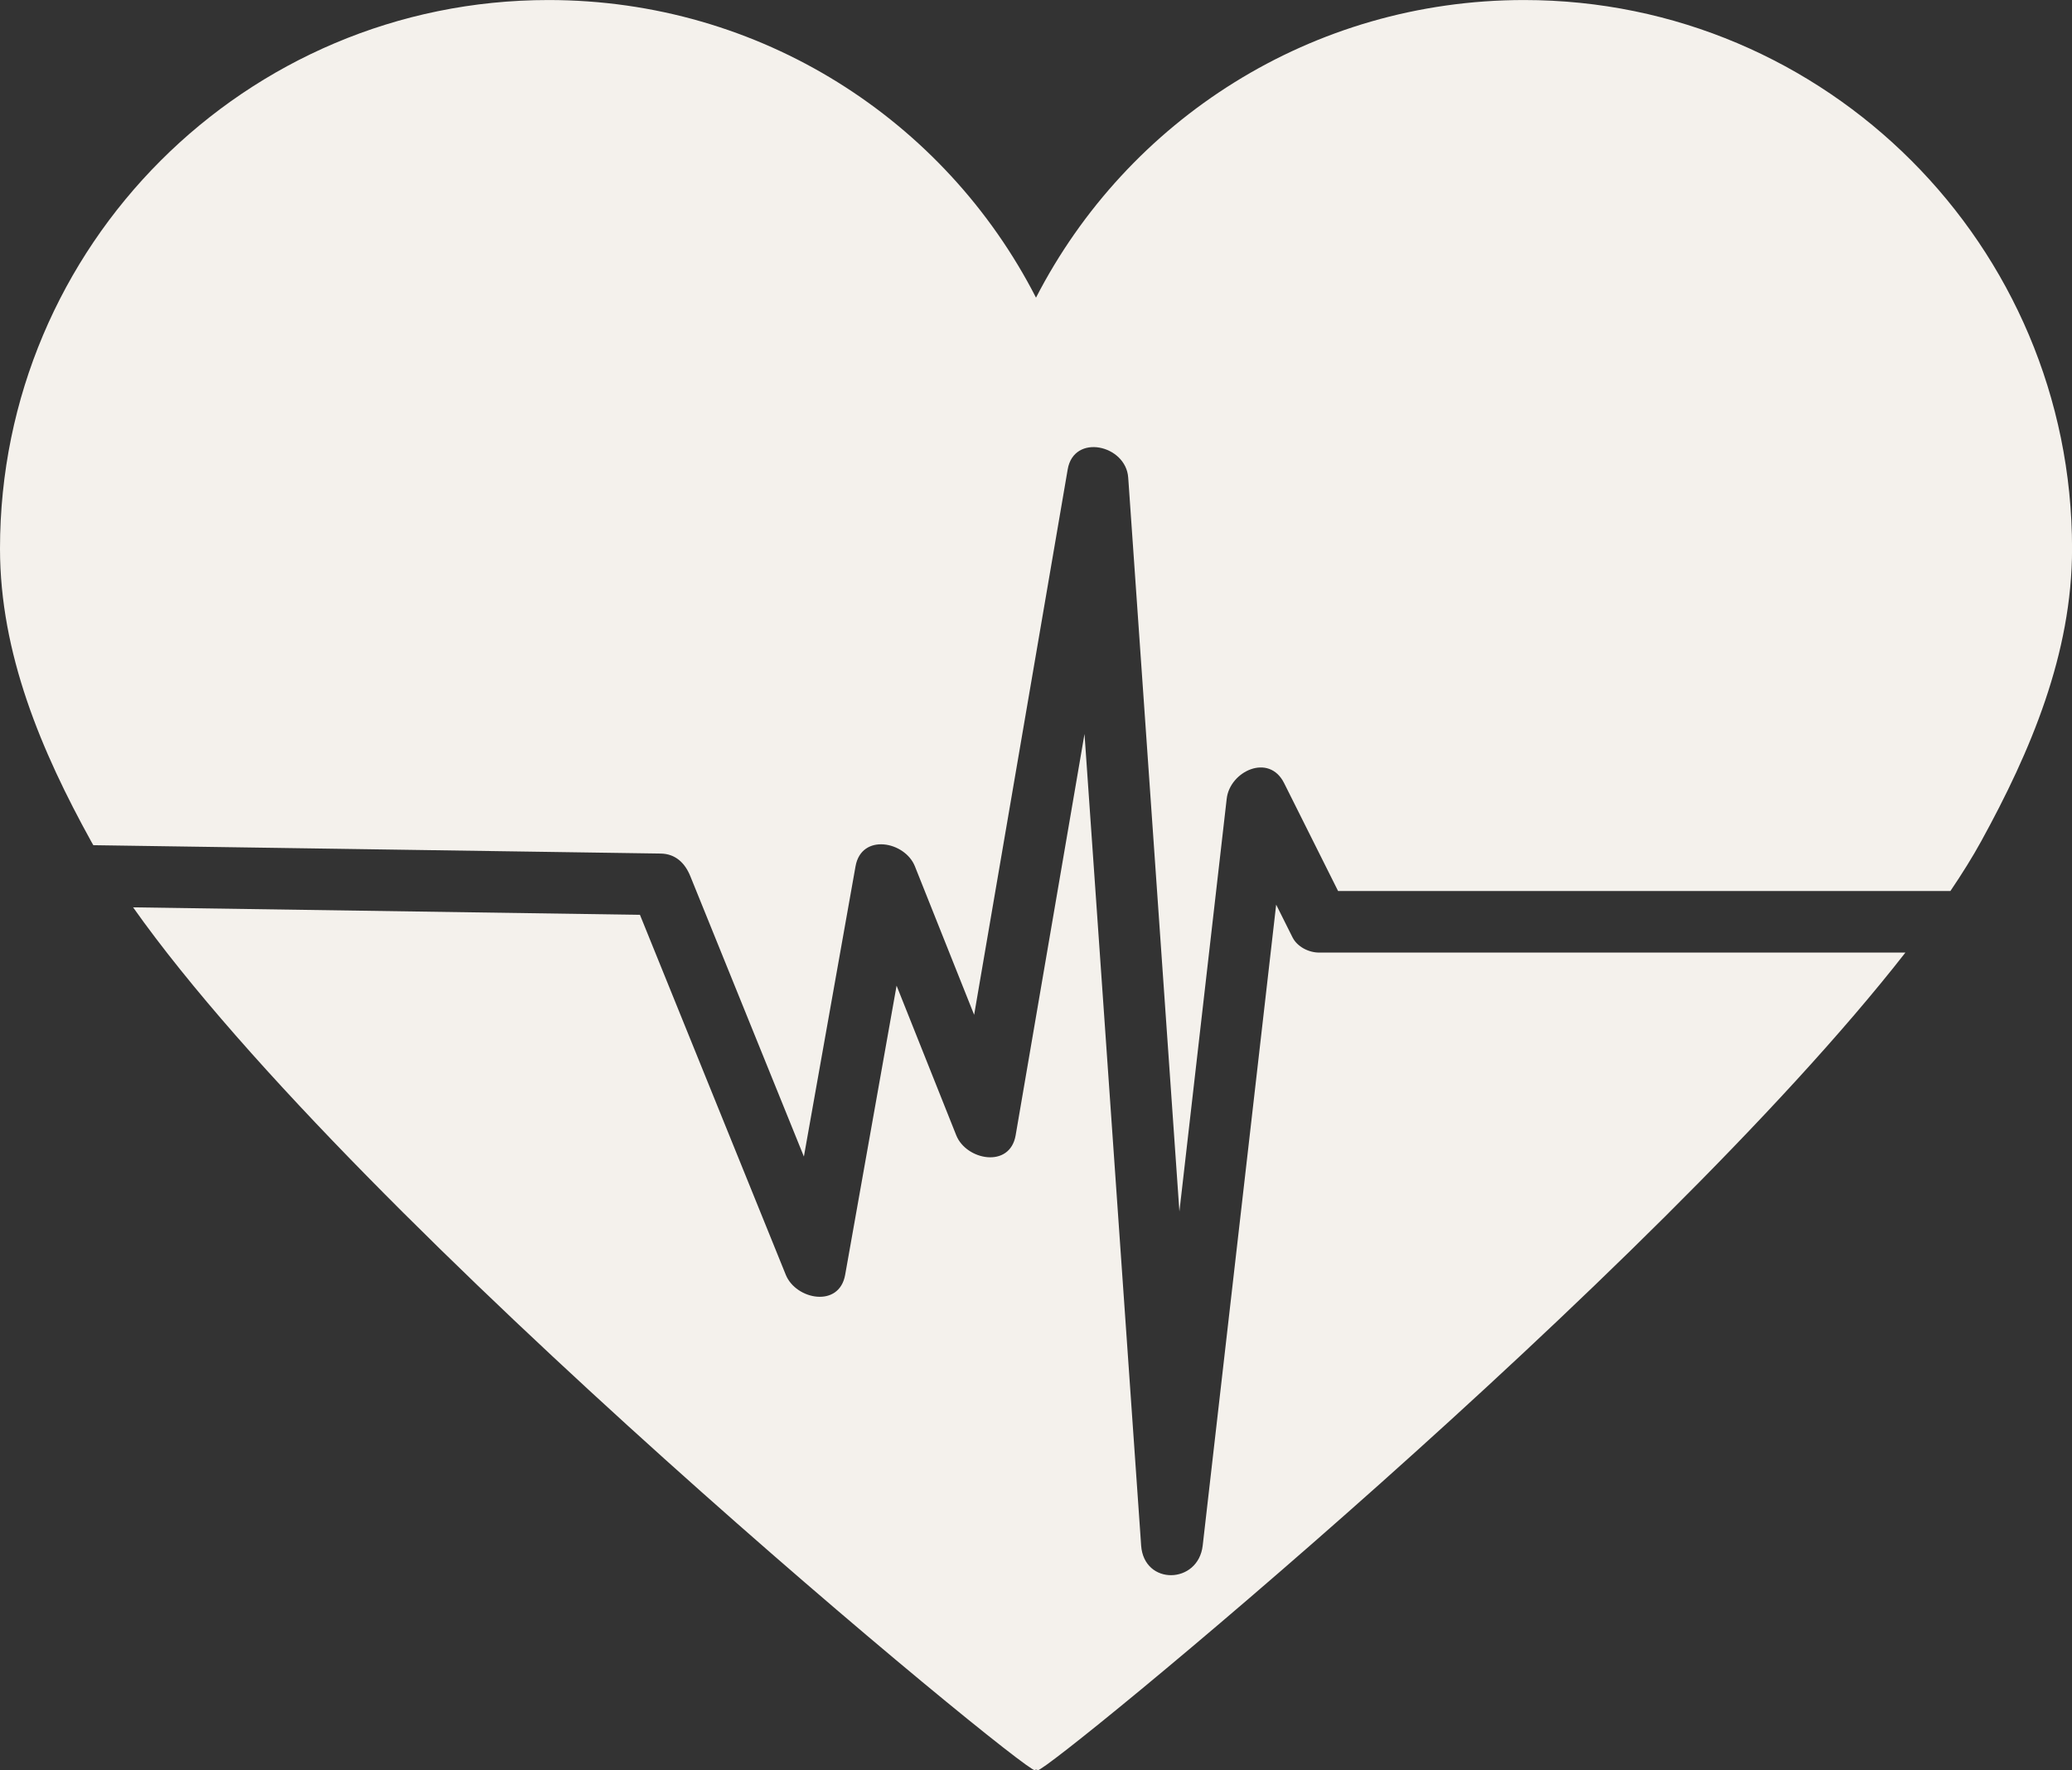 <?xml version="1.0" encoding="UTF-8" standalone="no"?><svg xmlns="http://www.w3.org/2000/svg" xmlns:xlink="http://www.w3.org/1999/xlink" fill="#000000" height="227.3" preserveAspectRatio="xMidYMid meet" version="1" viewBox="0.0 0.0 266.0 227.3" width="266" zoomAndPan="magnify"><rect x="0.0" y="0.0" width="266.0" height="227.3" fill="#333333" stroke="none"/><defs><clipPath id="a"><path d="M 0 0 L 266.012 0 L 266.012 156 L 0 156 Z M 0 0"/></clipPath><clipPath id="b"><path d="M 17 94 L 245 94 L 245 227.289 L 17 227.289 Z M 17 94"/></clipPath></defs><g><g clip-path="url(#a)" id="change1_1"><path d="M 88.621 112.5 C 93.48 124.5 98.344 136.504 103.203 148.504 C 105.41 136.082 107.621 123.66 109.832 111.234 C 110.594 106.949 116.176 108.023 117.453 111.234 C 119.988 117.59 122.523 123.945 125.059 130.305 C 129.062 106.957 133.066 83.609 137.07 60.266 C 137.867 55.617 144.543 57.125 144.836 61.316 C 144.852 61.512 144.863 61.711 144.879 61.906 C 147.055 93.121 149.234 124.34 151.41 155.555 C 153.434 137.887 155.461 120.215 157.484 102.547 C 157.887 99.035 162.906 96.656 164.852 100.551 C 167.16 105.168 169.469 109.789 171.781 114.406 C 197.984 114.406 224.188 114.406 250.391 114.406 C 251.895 112.18 253.227 110.047 254.332 108.035 C 260.688 96.477 266.008 83.93 266.008 70.441 C 266.008 31.539 234.48 0.004 195.664 0.004 C 168.379 0.004 144.723 15.418 133 38.219 C 121.328 15.418 97.656 0.004 70.41 0.004 C 31.508 0.004 0 31.539 0 70.441 C 0 83.93 5.32 96.477 11.703 108.035 C 11.789 108.195 11.891 108.359 11.98 108.523 C 36.258 108.879 60.531 109.238 84.809 109.598 C 86.727 109.625 87.941 110.82 88.621 112.5" fill="#f4f1ec"/></g><g clip-path="url(#b)" id="change1_2"><path d="M 165.93 120.355 C 165.23 118.957 164.531 117.559 163.832 116.156 C 160.691 143.586 157.547 171.016 154.402 198.441 C 153.832 203.445 146.859 203.609 146.496 198.441 C 146.484 198.242 146.469 198.047 146.457 197.852 C 144.047 163.312 141.637 128.777 139.227 94.242 C 136.281 111.422 133.332 128.598 130.387 145.773 C 129.648 150.07 124.035 148.973 122.762 145.773 C 120.211 139.367 117.656 132.965 115.102 126.562 C 112.902 138.938 110.703 151.312 108.5 163.688 C 107.734 167.984 102.172 166.879 100.879 163.688 C 94.637 148.277 88.398 132.871 82.156 117.465 C 60.465 117.145 38.777 116.824 17.086 116.504 C 45.93 157.301 131.688 227.723 132.844 227.289 C 132.844 227.289 132.867 227.23 133 227.23 C 133.137 227.23 133.238 227.289 133.238 227.289 C 134.316 227.703 212.367 163.633 244.613 122.312 C 219.523 122.312 194.434 122.312 169.344 122.312 C 168.023 122.312 166.543 121.578 165.93 120.355" fill="#f4f1ec"/></g></g></svg>